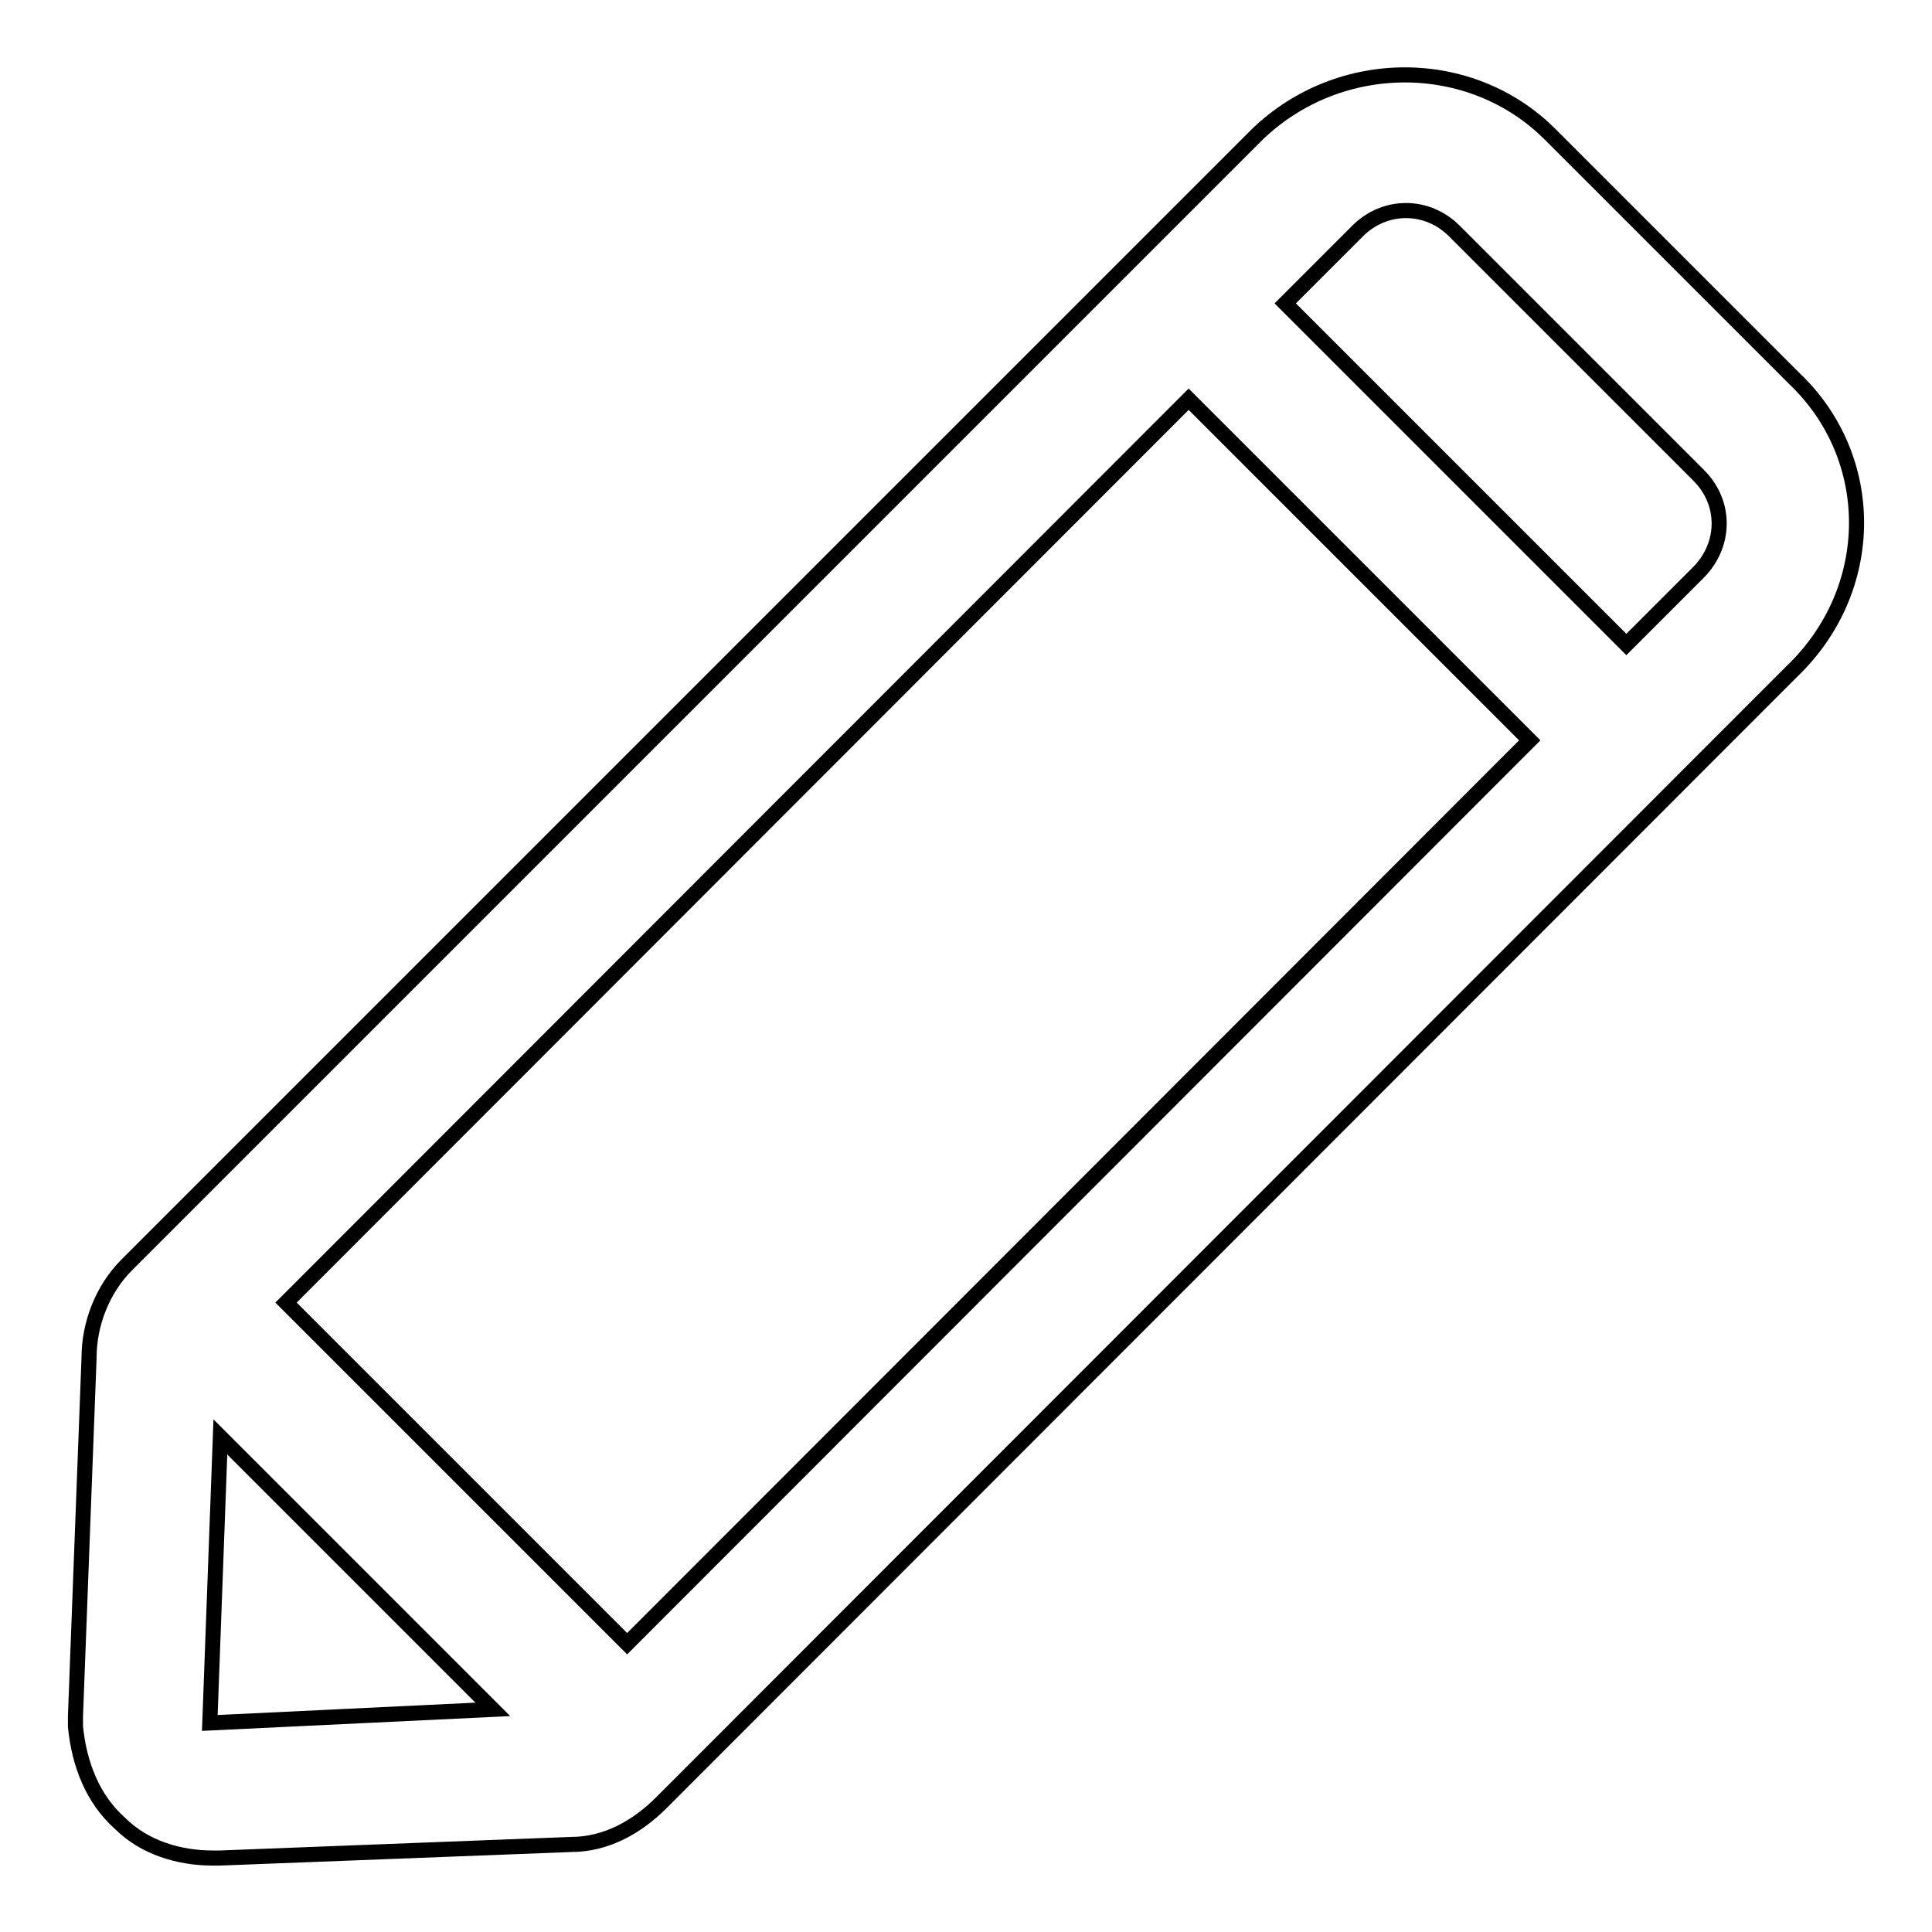 <?xml version="1.0" encoding="utf-8"?>
<!-- Svg Vector Icons : http://www.onlinewebfonts.com/icon -->
<!DOCTYPE svg PUBLIC "-//W3C//DTD SVG 1.1//EN" "http://www.w3.org/Graphics/SVG/1.1/DTD/svg11.dtd">
<svg version="1.1" xmlns="http://www.w3.org/2000/svg" xmlns:xlink="http://www.w3.org/1999/xlink" x="0px" y="0px" viewBox="0 0 256 256" enable-background="new 0 0 256 256" xml:space="preserve">
<g> <path stroke-width="2" fill-opacity="0" stroke="#000000"  d="M237.8,50.2l-32.4-32.4c-10.5-10.5-27.9-10.5-38.8,0L16.8,167.6c-3.2,3.2-5,7.8-5,12.3L10,227.4v1.4 c0.5,5,2.3,9.6,5.9,12.8c3.2,3.2,7.8,4.6,12.3,4.6h0.9l46.6-1.8c4.6,0,8.7-2.3,11.9-5.5L237.4,89C248.8,78.1,248.8,60.7,237.8,50.2 z M37.9,172.6L157.5,52.9l45.2,45.2L83.1,217.8L37.9,172.6z M27.8,228.3l1.4-37.9l36.1,36.1L27.8,228.3z M225.1,75.8l-9.6,9.6 l-45.2-45.2l9.6-9.6c1.8-1.8,4.1-2.7,6.4-2.7c2.3,0,4.6,0.9,6.4,2.7L225.1,63C228.7,66.6,228.7,72.1,225.1,75.8L225.1,75.8z"/></g>
</svg>